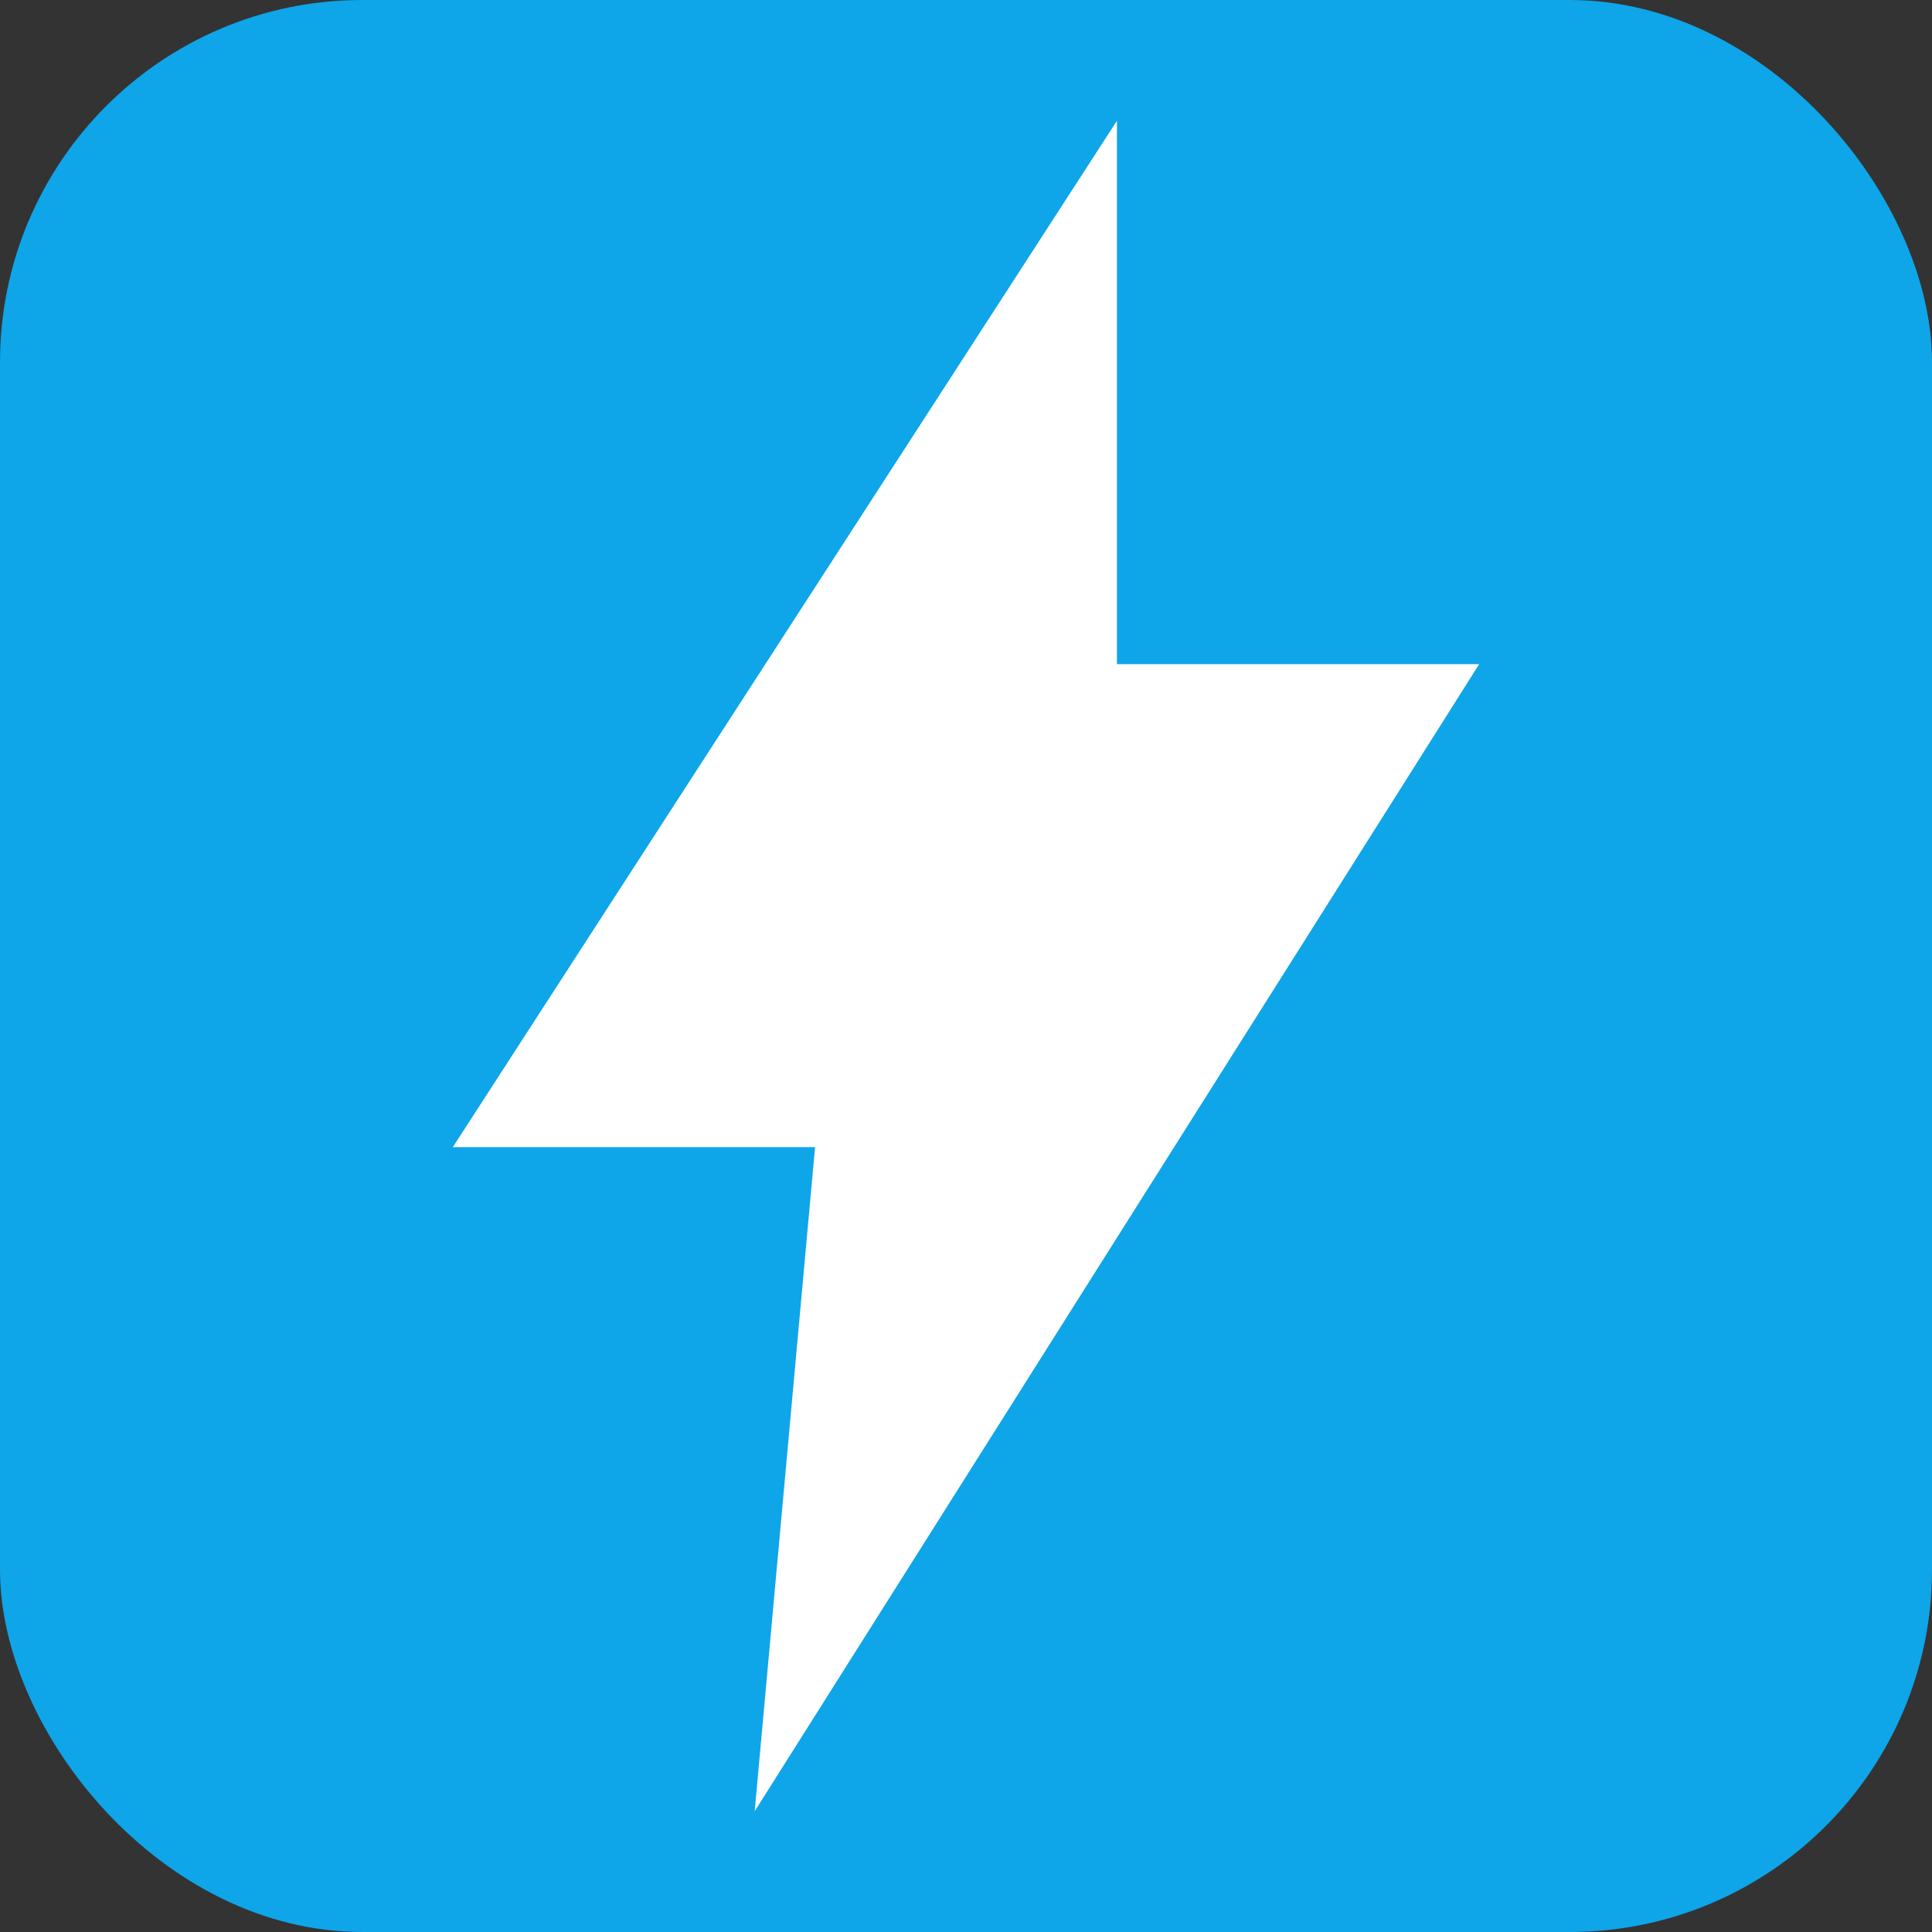 <svg xmlns="http://www.w3.org/2000/svg" viewBox="0 0 256 256">
    <rect x="0" y="0" width="256" height="256" fill="#333333" stroke="none"/>
    <rect width="256" height="256" rx="48" fill="#0ea5e9" />
    <path d="M148 16 60 152h48l-8 88 96-152h-48l0-72z" fill="#ffffff" />
</svg>